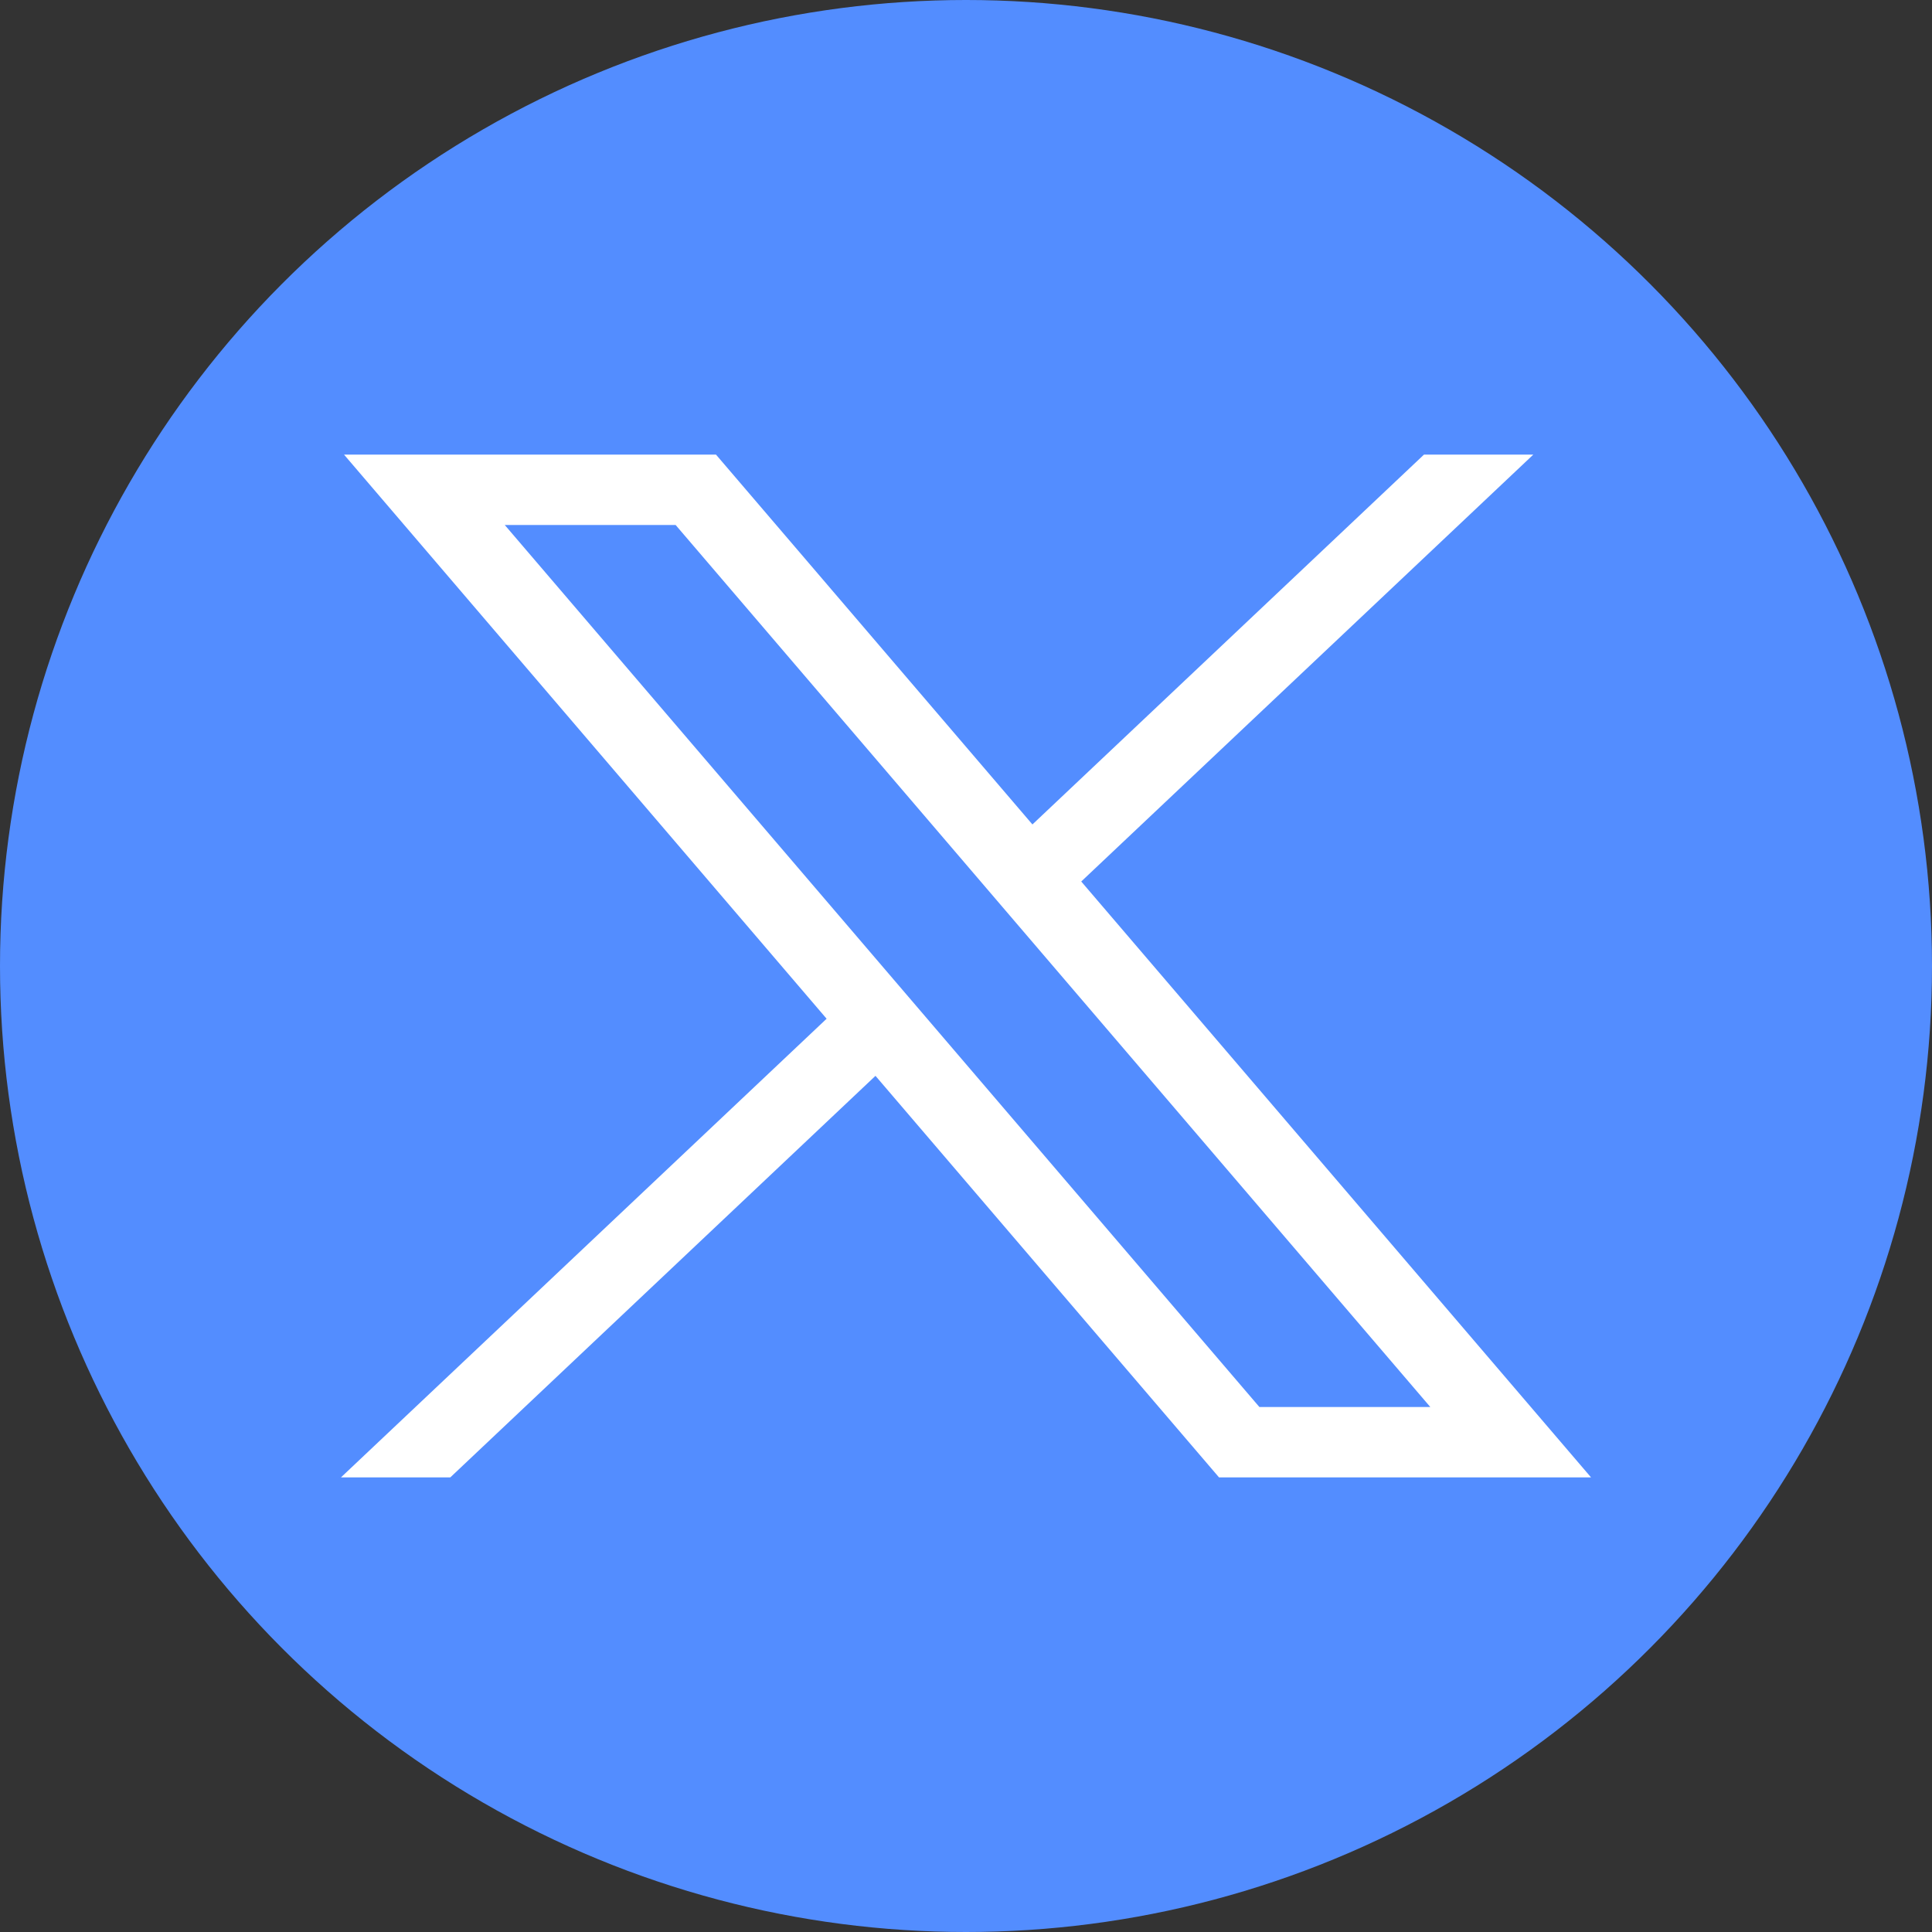 <svg width="29" height="29" viewBox="0 0 34 34" fill="none" xmlns="http://www.w3.org/2000/svg">
  <rect x="0" y="0" width="34" height="34" fill="#333333" stroke="none"/>
  <g clip-path="url(#clip0_606_4306)">
    <circle cx="17" cy="17" r="17" fill="#538DFF"></circle>
    <path d="M6.054 8L14.547 17.928L6 26H7.924L15.407 18.933L21.453 26H28L19.028 15.513L26.984 8H25.06L18.169 14.509L12.6 8H6.054ZM8.883 9.239H11.89L25.171 24.761H22.163L8.883 9.239Z" fill="white"></path>
  </g>
  <defs>
    <clipPath id="clip0_606_4306">
      <rect width="34" height="34" fill="white"></rect>
    </clipPath>
  </defs>
</svg>

